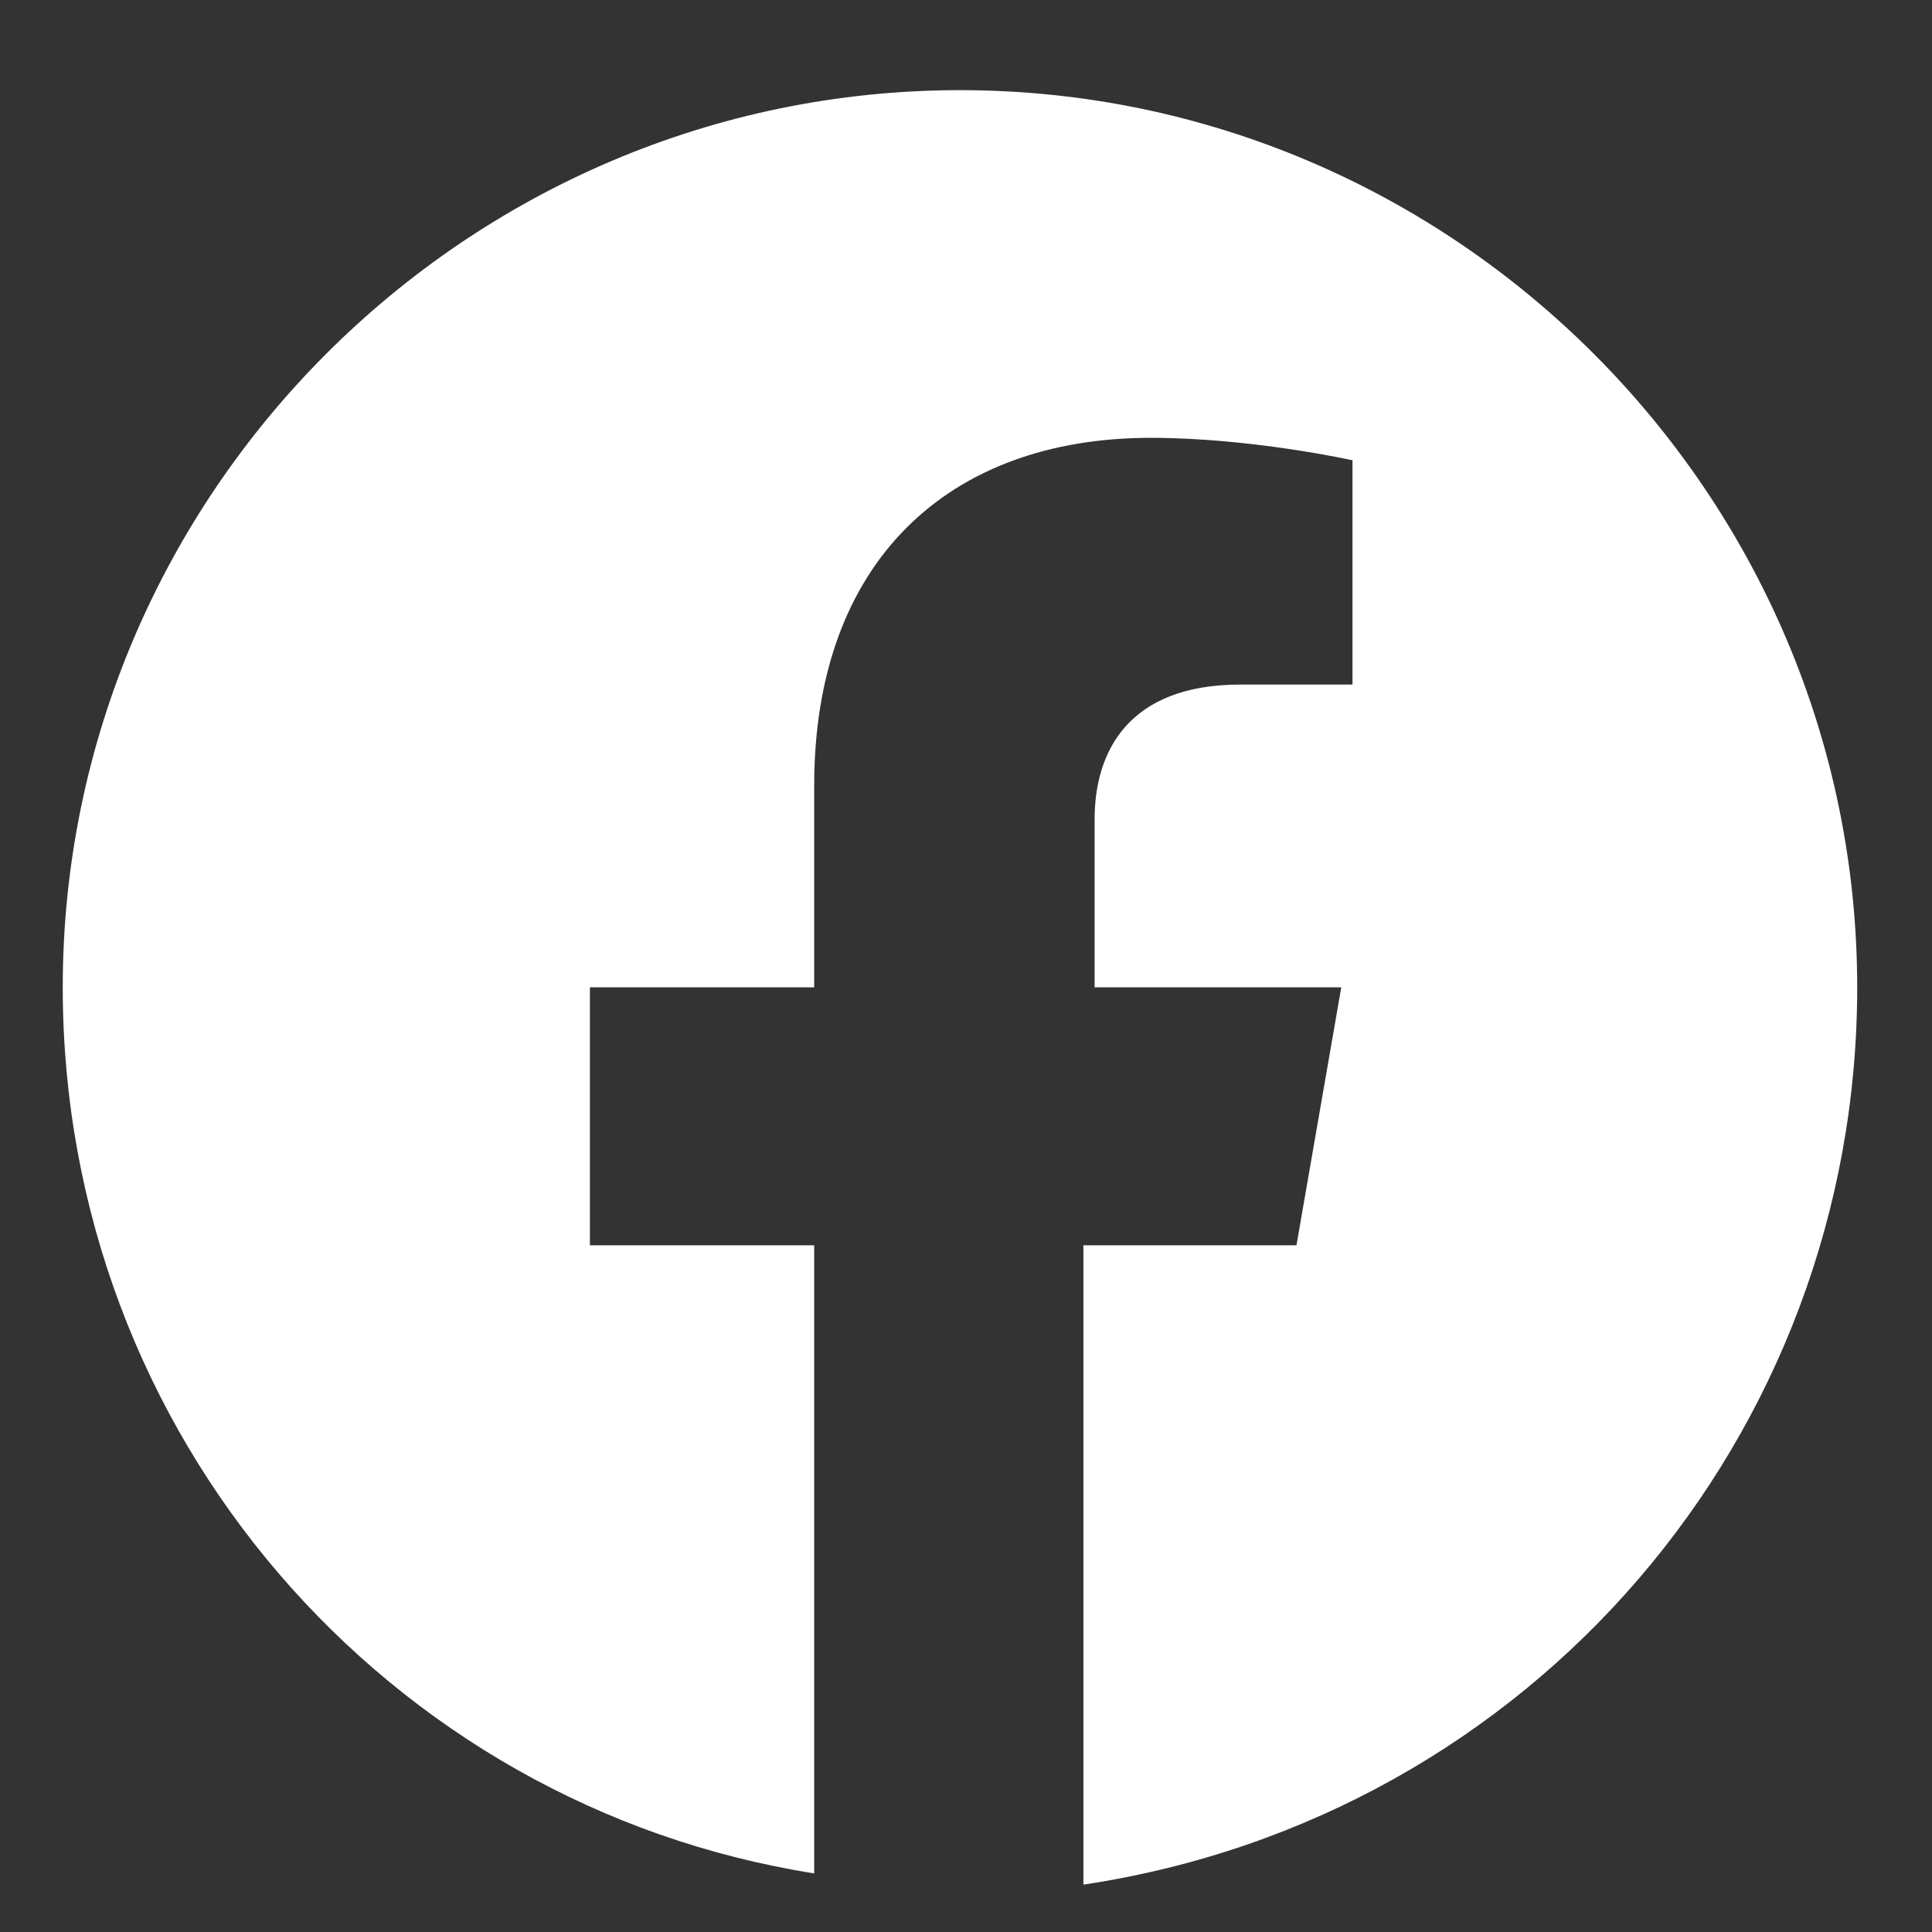 <svg width="21" height="21" viewBox="0 0 21 21" fill="none" xmlns="http://www.w3.org/2000/svg">
<rect x="0" y="0" width="21" height="21" fill="#333333" stroke="none"/>
<path d="M20.187 10.732C20.187 5.368 15.799 0.98 10.435 0.98C5.071 0.98 0.682 5.368 0.682 10.732C0.682 15.609 4.217 19.631 8.85 20.363V13.536H6.412V10.732H8.85V8.538C8.85 6.1 10.313 4.759 12.507 4.759C13.604 4.759 14.701 5.003 14.701 5.003V7.441H13.482C12.263 7.441 11.898 8.172 11.898 8.904V10.732H14.579L14.092 13.536H11.776V20.485C16.652 19.753 20.187 15.609 20.187 10.732Z" fill="white"/>
</svg>
